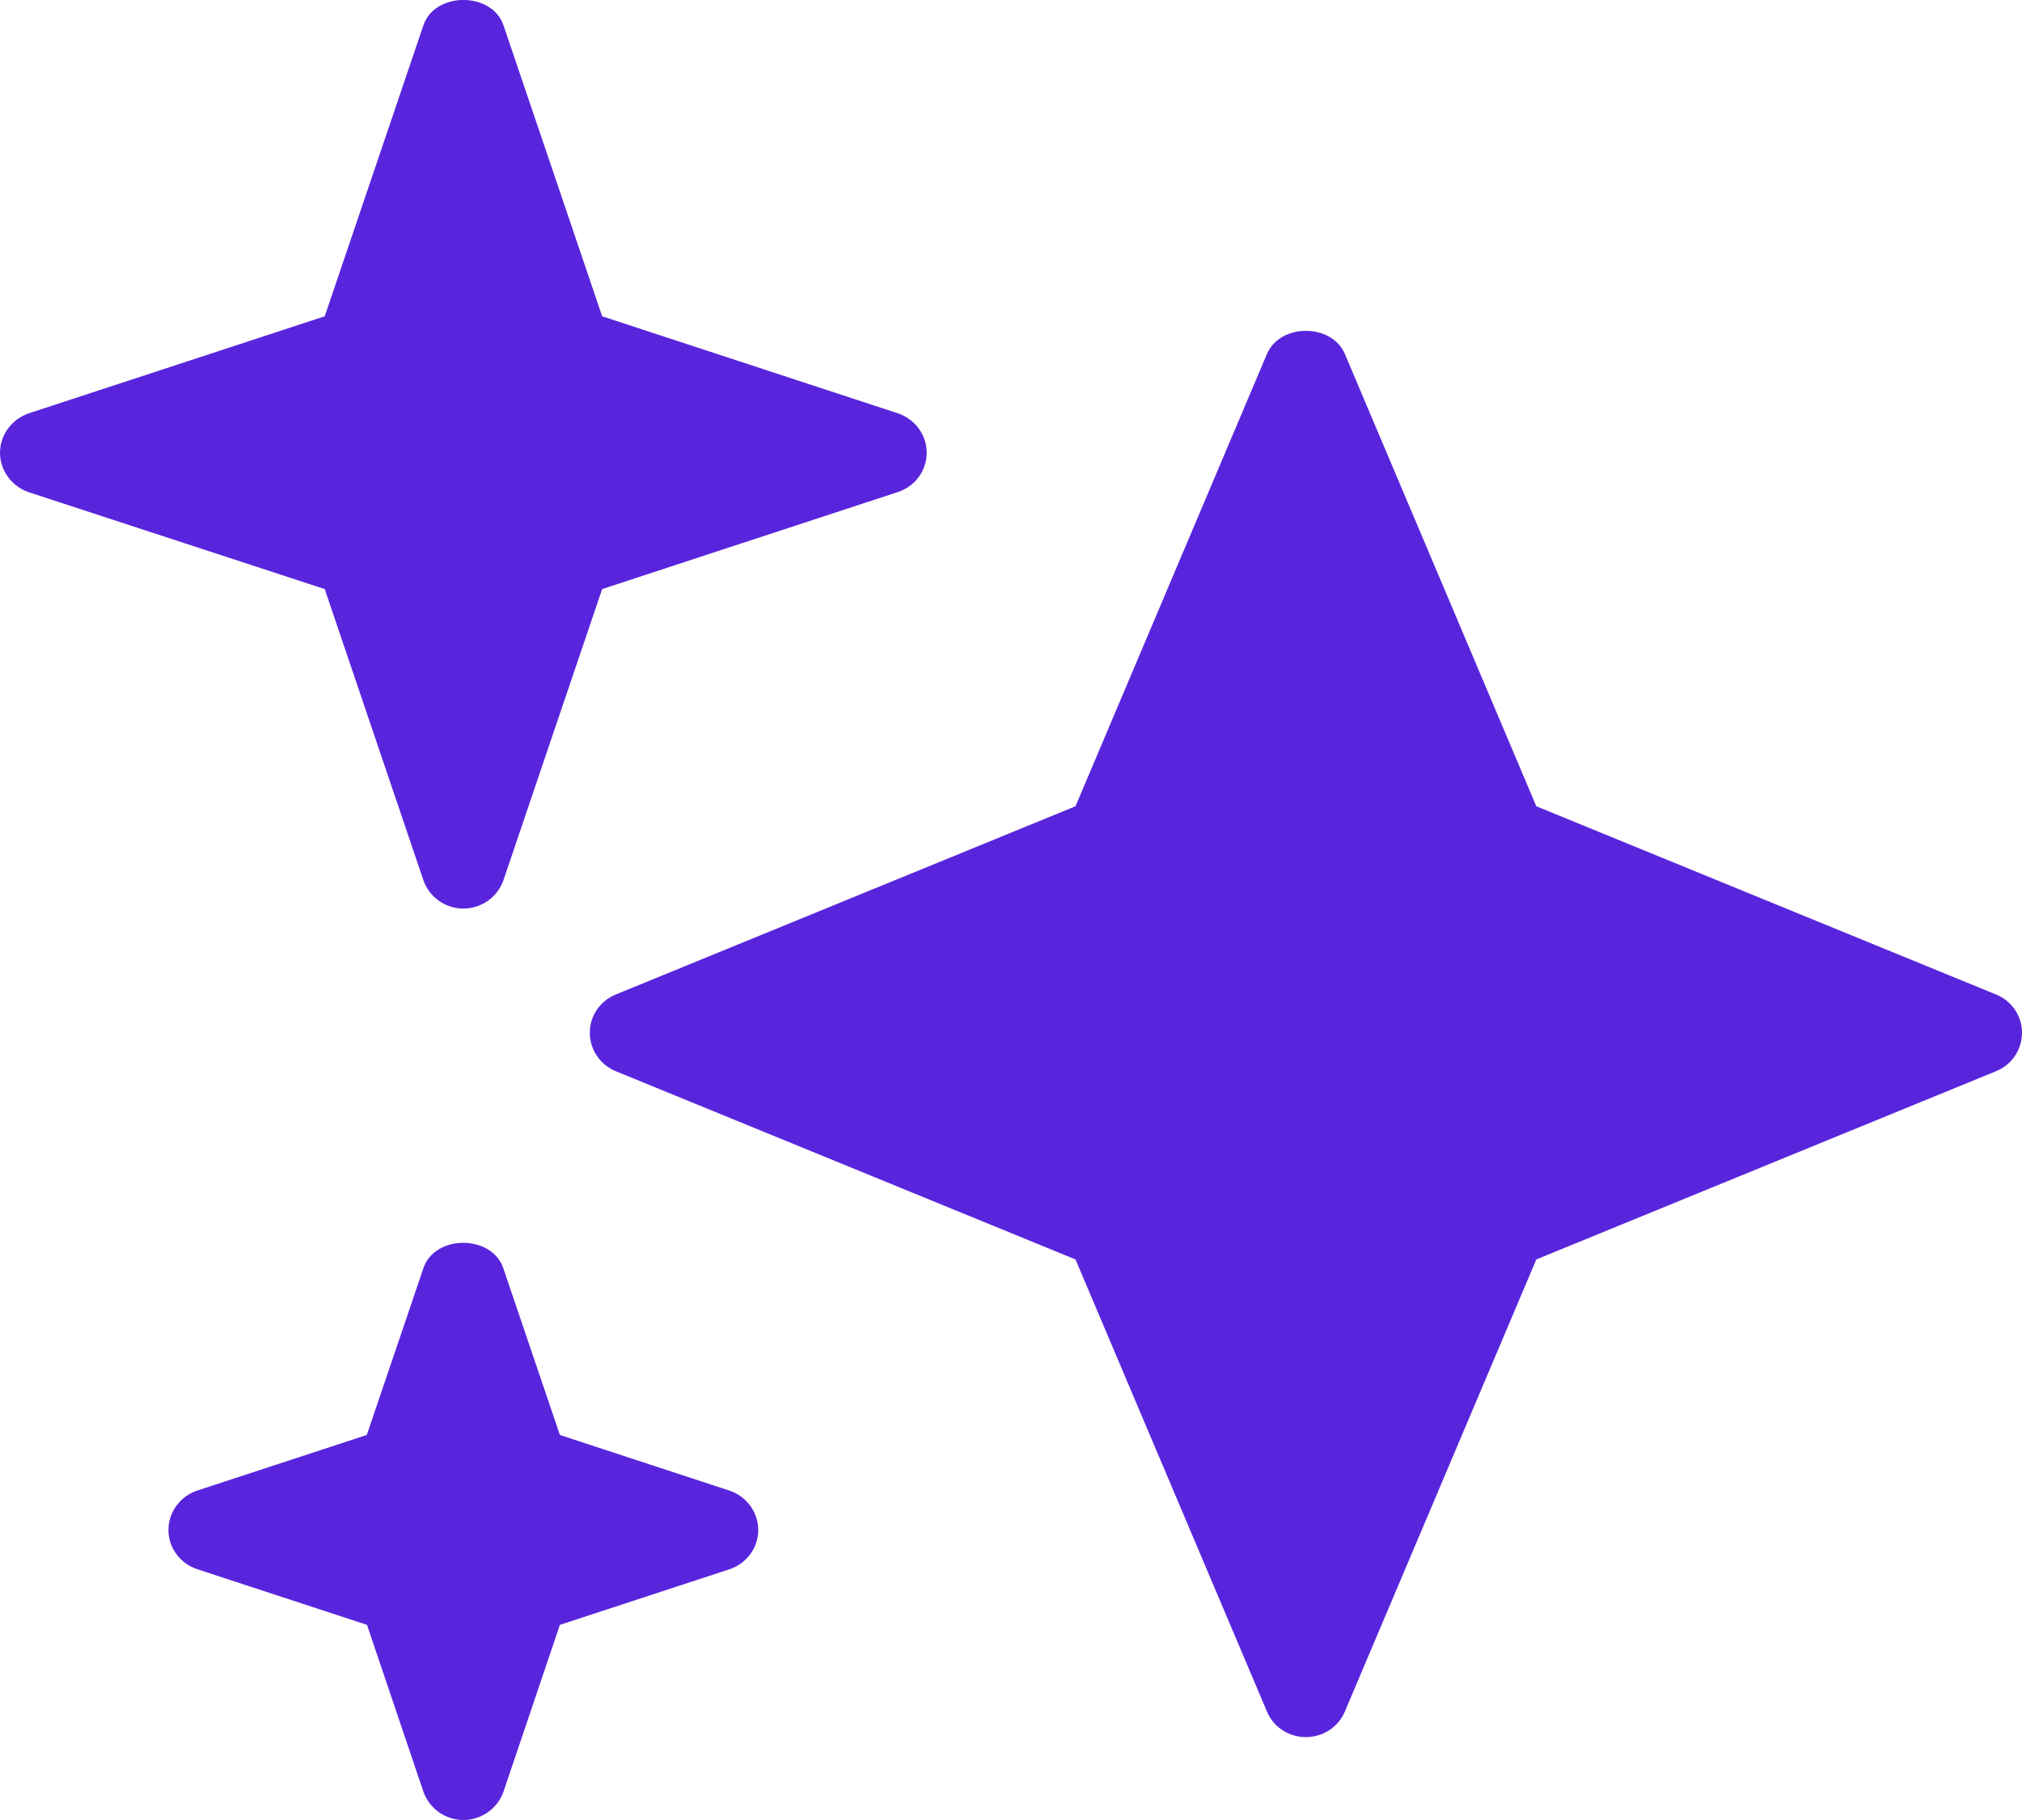 <?xml version="1.0" encoding="utf-8"?>
<svg xmlns="http://www.w3.org/2000/svg" fill="none" height="100%" overflow="visible" preserveAspectRatio="none" style="display: block;" viewBox="0 0 10 9" width="100%">
<path d="M9.872 4.918L7.598 3.987L6.651 1.75C6.586 1.598 6.331 1.598 6.266 1.75L5.319 3.987L3.045 4.918C2.967 4.95 2.917 5.024 2.917 5.107C2.917 5.19 2.967 5.265 3.045 5.297L5.319 6.228L6.266 8.464C6.298 8.541 6.374 8.59 6.458 8.59C6.543 8.59 6.618 8.541 6.651 8.464L7.598 6.228L9.872 5.297C9.95 5.265 10 5.19 10 5.107C10 5.024 9.95 4.95 9.872 4.918ZM4.441 2.044L2.978 1.564L2.49 0.125C2.433 -0.042 2.151 -0.042 2.094 0.125L1.606 1.564L0.142 2.044C0.058 2.073 0 2.151 0 2.239C0 2.327 0.058 2.405 0.142 2.434L1.606 2.913L2.094 4.353C2.123 4.436 2.202 4.493 2.292 4.493C2.381 4.493 2.461 4.436 2.49 4.352L2.978 2.913L4.441 2.433C4.526 2.405 4.583 2.327 4.583 2.239C4.583 2.151 4.526 2.073 4.441 2.044ZM3.607 7.371L2.769 7.096L2.489 6.271C2.432 6.104 2.15 6.104 2.094 6.271L1.814 7.096L0.975 7.371C0.891 7.399 0.833 7.478 0.833 7.566C0.833 7.654 0.891 7.732 0.976 7.76L1.815 8.035L2.094 8.86C2.123 8.943 2.202 9 2.292 9C2.381 9 2.461 8.943 2.49 8.86L2.769 8.035L3.608 7.76C3.692 7.732 3.75 7.654 3.75 7.566C3.75 7.478 3.692 7.399 3.607 7.371Z" fill="#5925DC" id="Vector"/>
</svg>